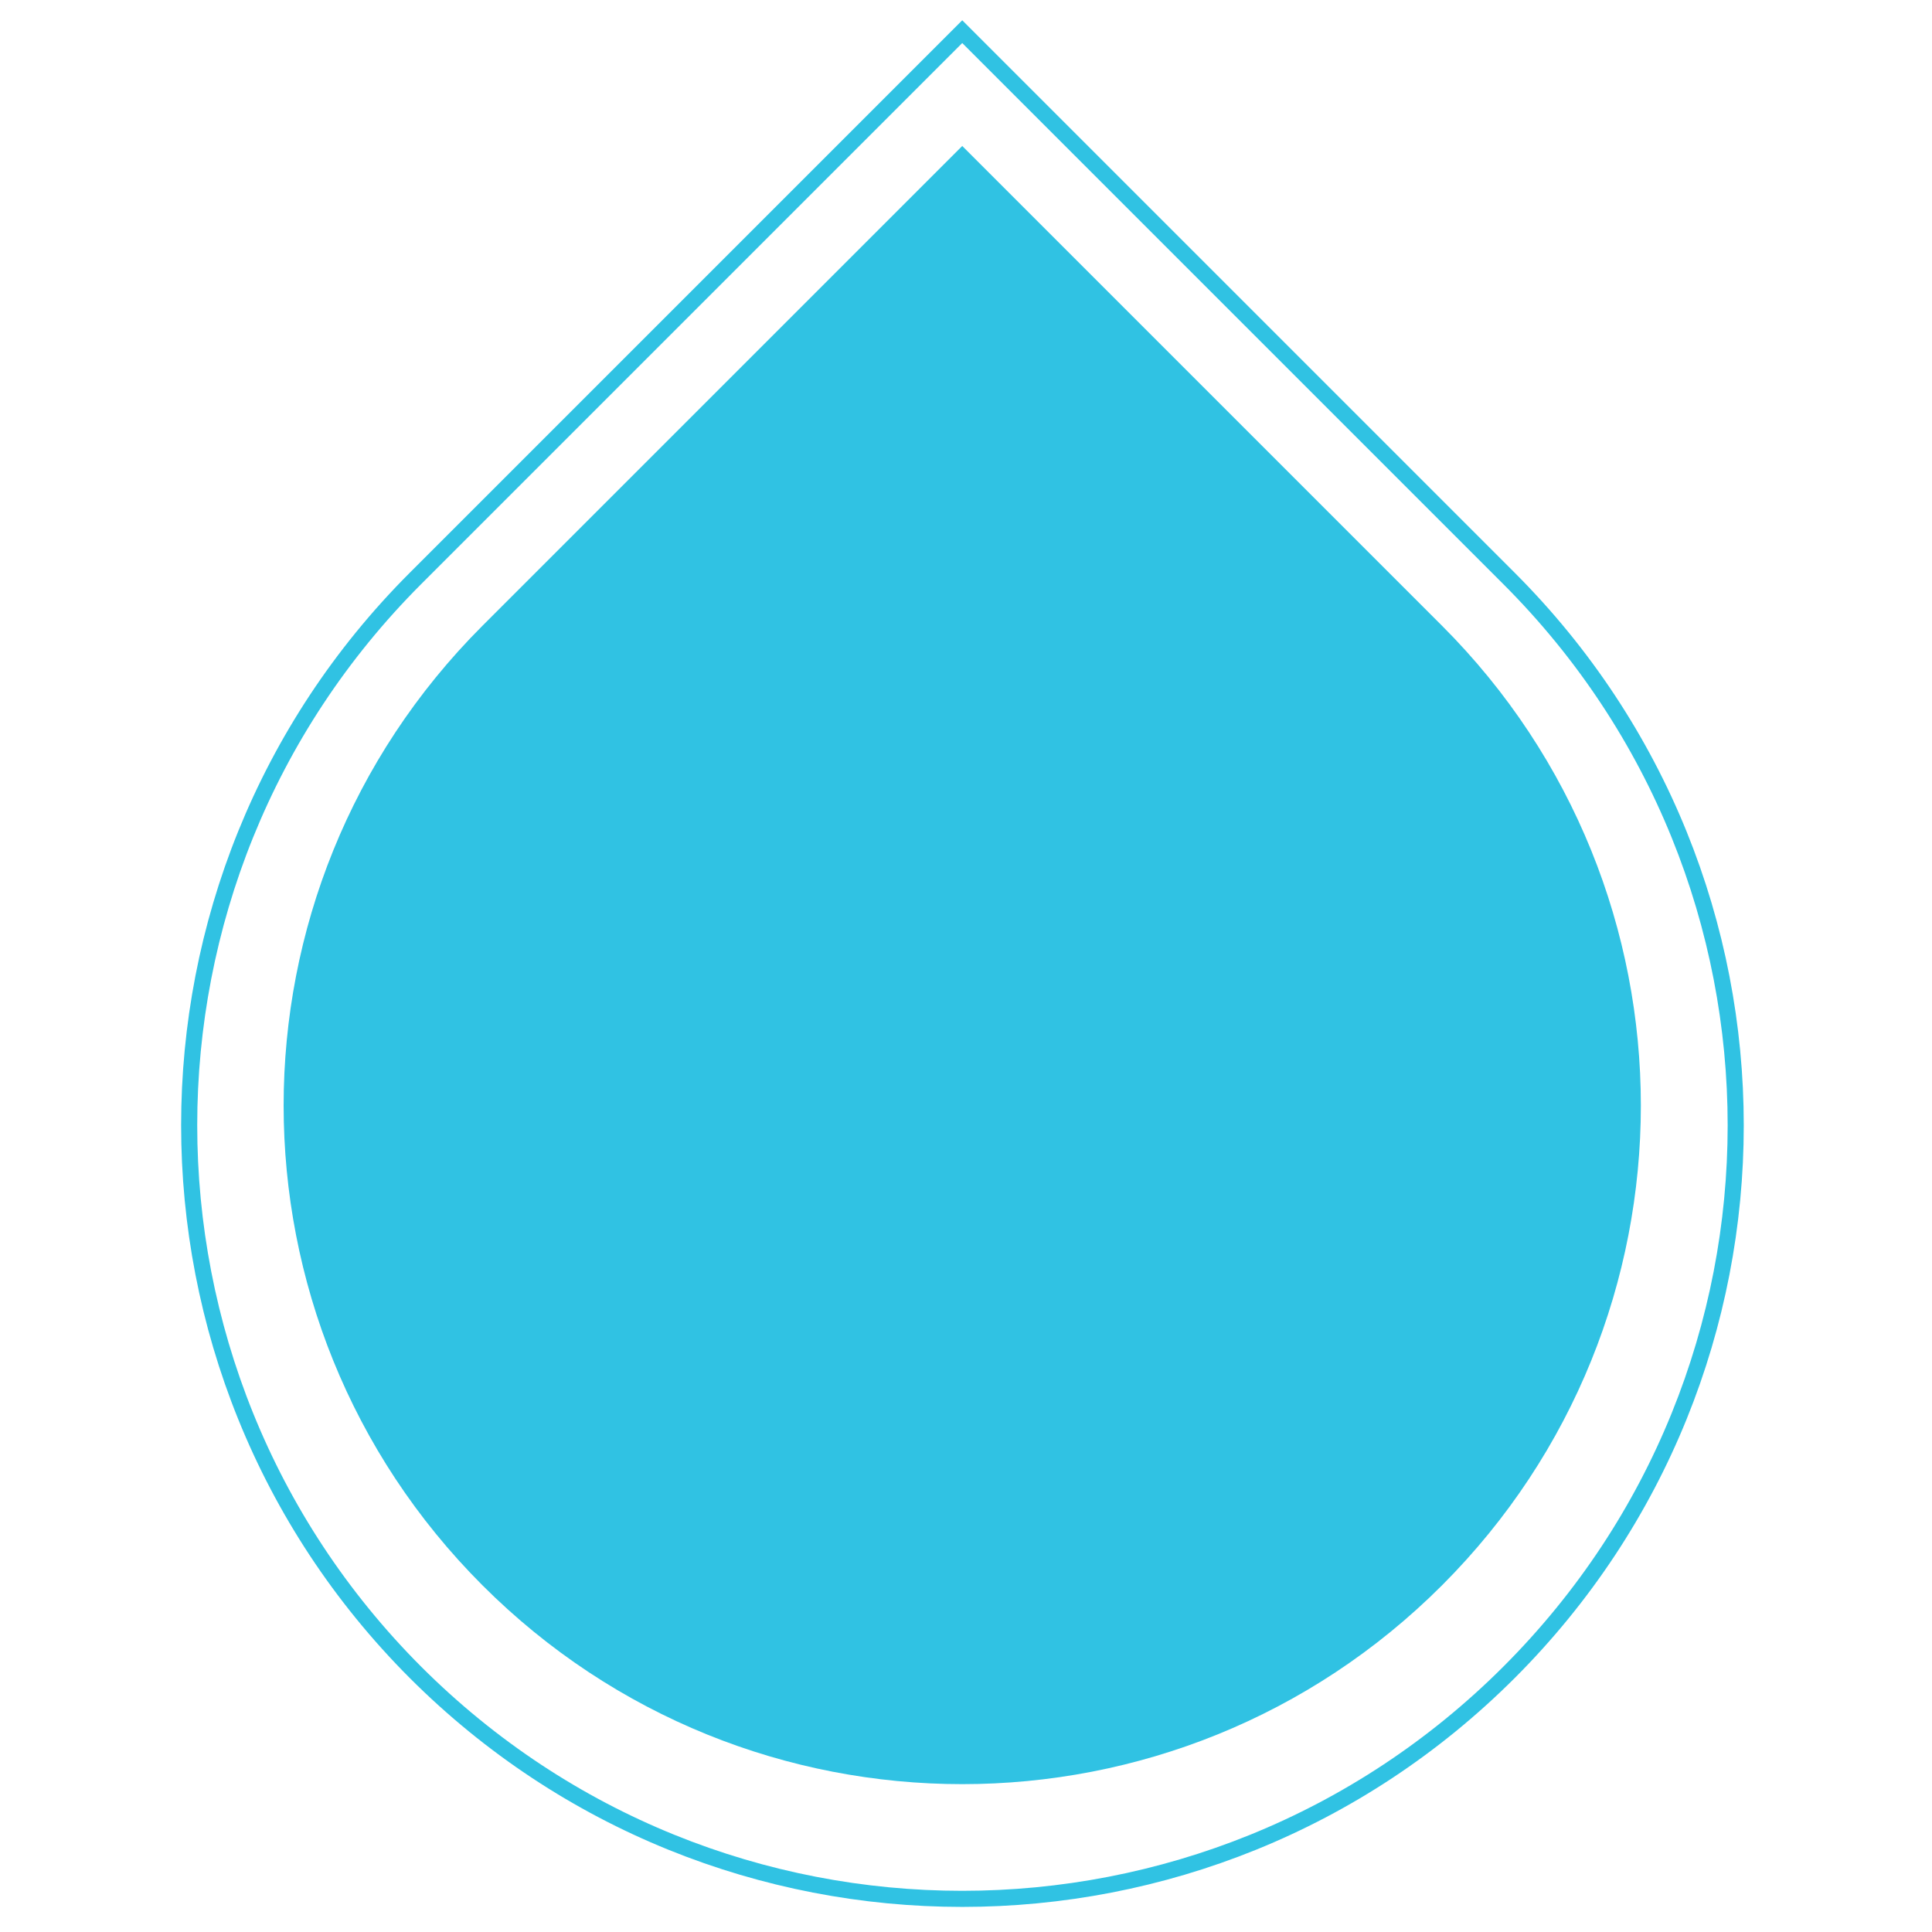 <?xml version="1.0" encoding="utf-8"?>
<!-- Generator: Adobe Illustrator 18.1.1, SVG Export Plug-In . SVG Version: 6.00 Build 0)  -->
<svg version="1.1" id="Layer_1" xmlns="http://www.w3.org/2000/svg" xmlns:xlink="http://www.w3.org/1999/xlink" x="0px" y="0px"
	 viewBox="0 0 360 360" enable-background="new 0 0 360 360" xml:space="preserve">
<path fill="#30C2E3" d="M89.9,295.4c49.4,49.4,129.4,49.4,178.8,0c49.4-49.4,49.4-129.4,0-178.8l-89.4-89.4l-89.4,89.4
	C40.5,166,40.5,246,89.9,295.4z"/>
<path fill="none" stroke="#30C2E3" stroke-width="3" stroke-miterlimit="10" d="M77.4,311.6c56.3,56.3,147.5,56.3,203.8,0
	c56.3-56.3,56.3-147.5,0-203.8L179.3,5.9L77.4,107.8C21.2,164,21.2,255.3,77.4,311.6z"/>
</svg>
